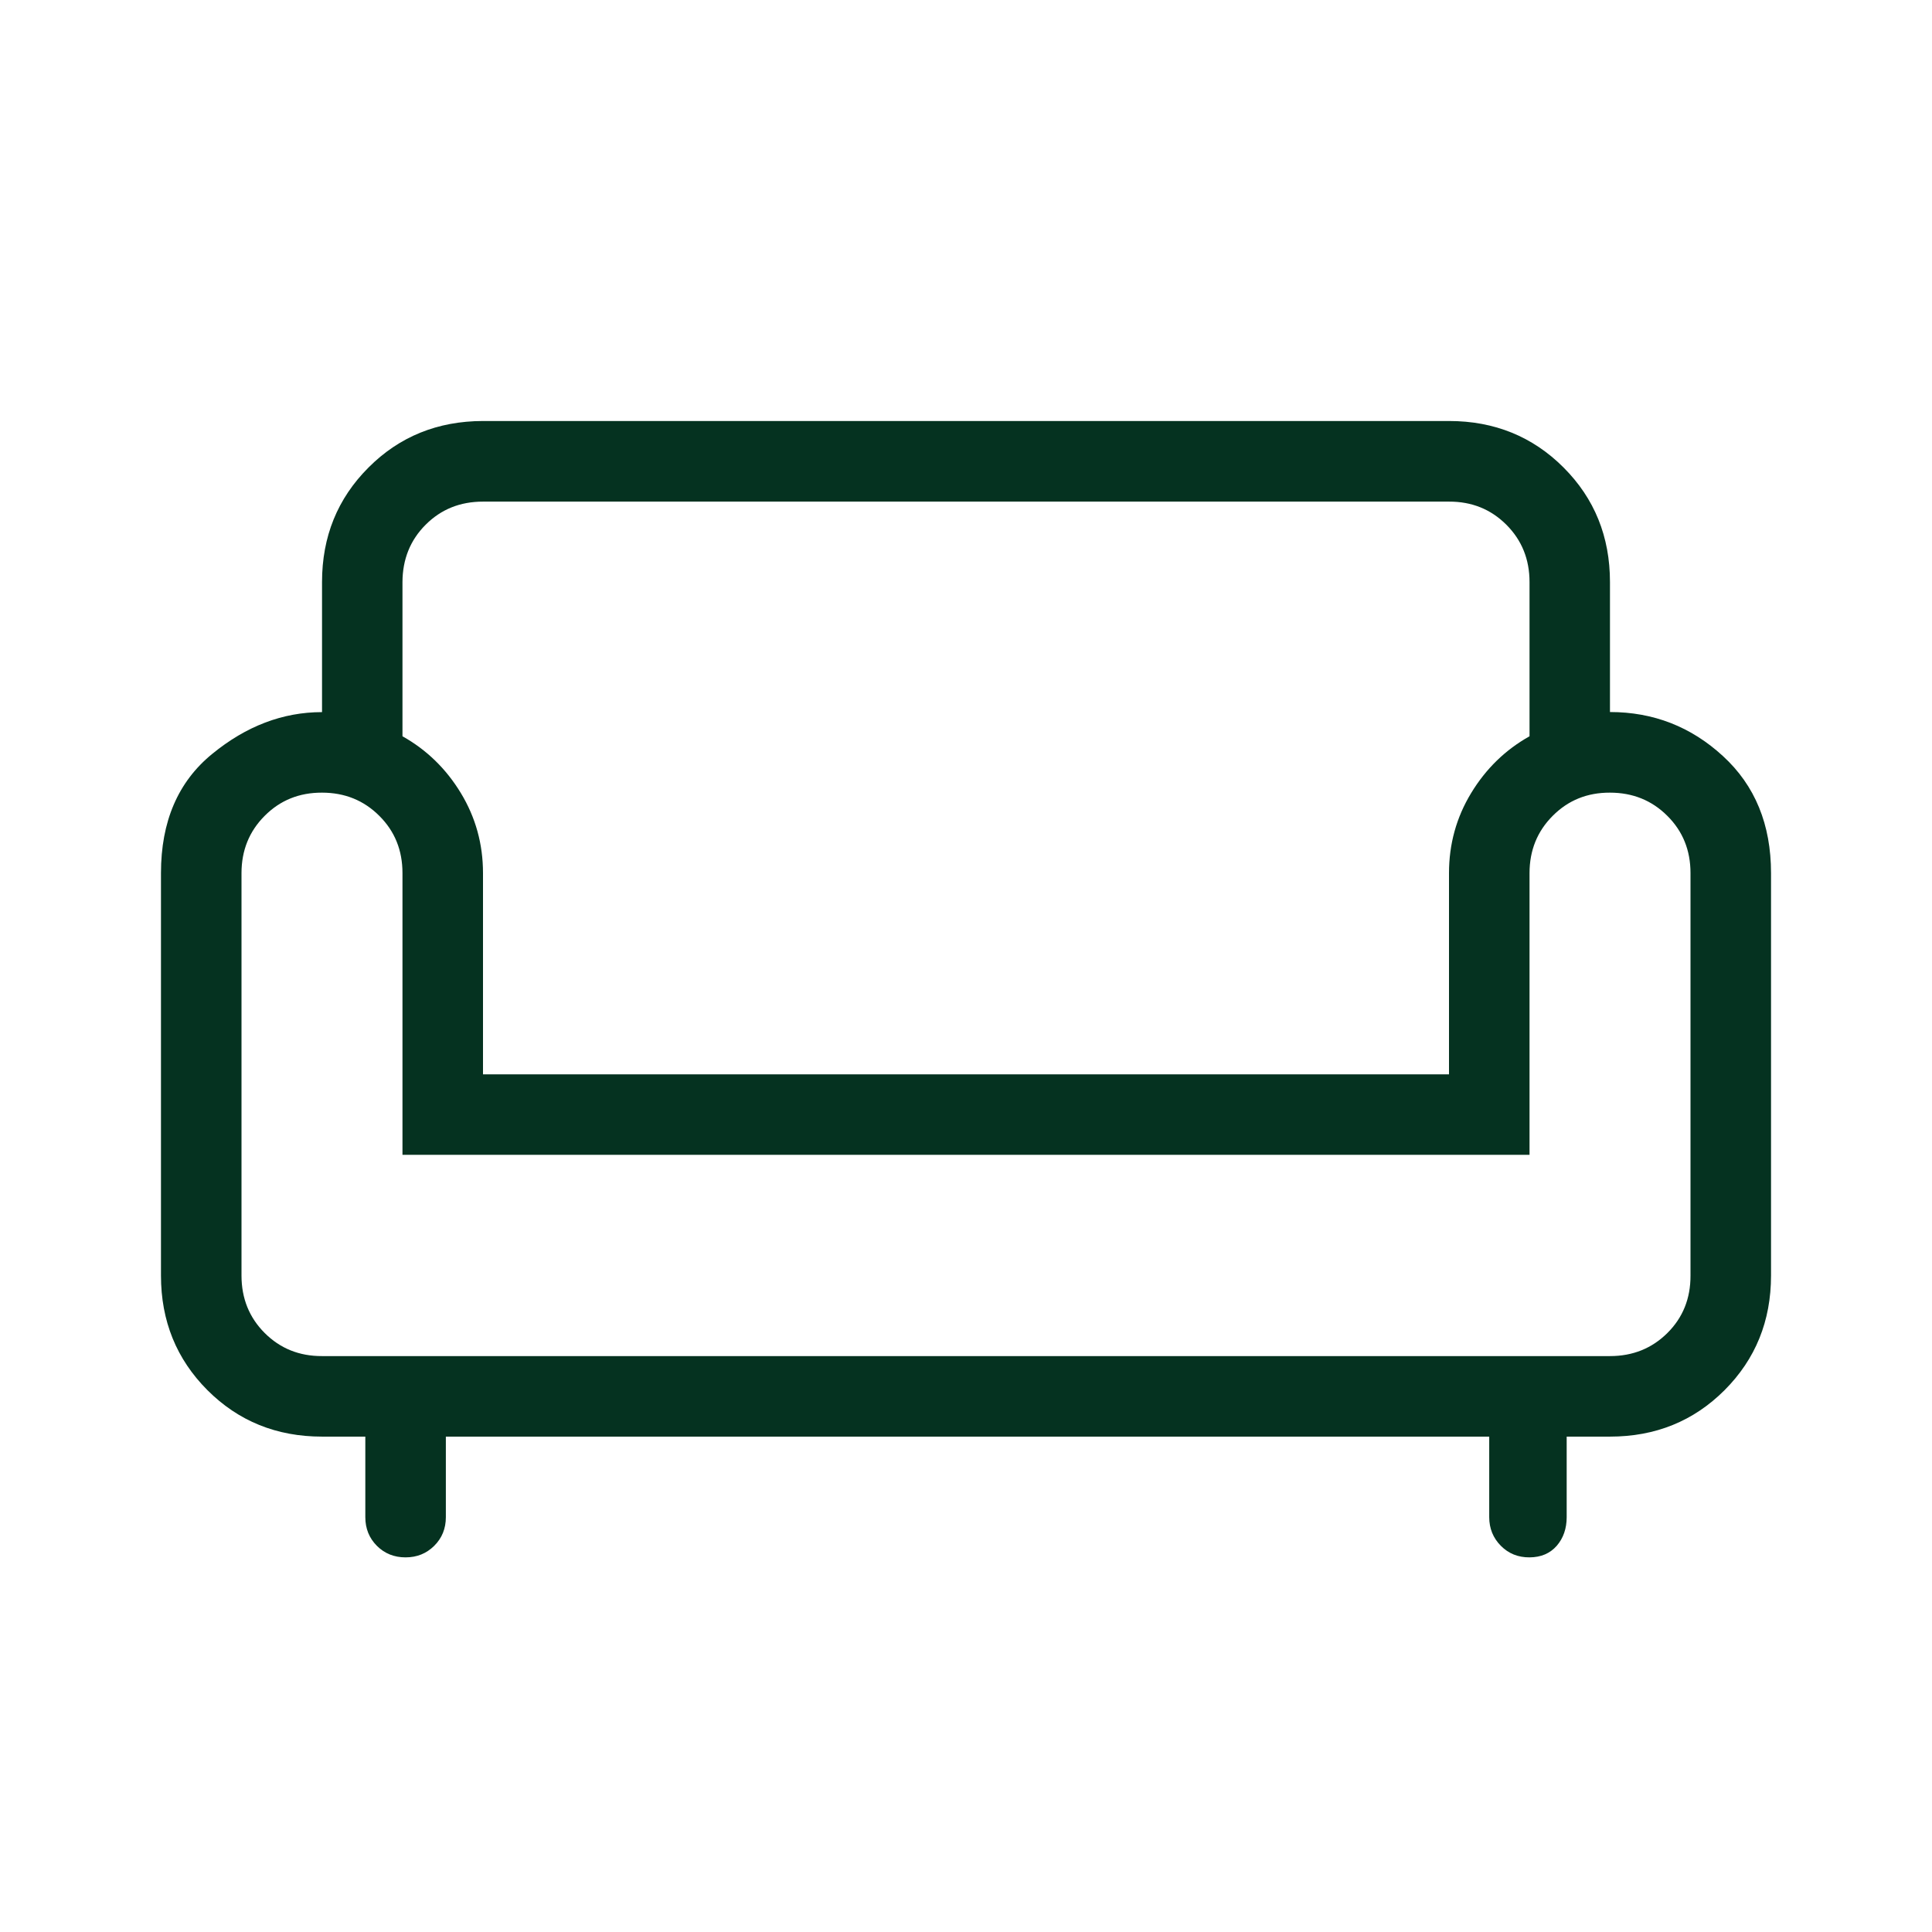 <svg width="22" height="22" viewBox="0 0 22 22" fill="none" xmlns="http://www.w3.org/2000/svg">
<path d="M4.618 17.734C4.488 17.734 4.379 17.69 4.292 17.603C4.204 17.515 4.16 17.406 4.16 17.276V16.359H3.667C3.15 16.359 2.715 16.183 2.362 15.83C2.01 15.477 1.833 15.043 1.833 14.525V9.942C1.833 9.355 2.027 8.903 2.415 8.586C2.803 8.268 3.22 8.109 3.667 8.109V6.628C3.667 6.111 3.843 5.677 4.196 5.324C4.548 4.971 4.983 4.795 5.5 4.794H16.5C17.017 4.794 17.452 4.971 17.804 5.323C18.157 5.676 18.333 6.111 18.333 6.628V8.108C18.827 8.108 19.256 8.275 19.62 8.61C19.985 8.945 20.167 9.389 20.167 9.942V14.525C20.167 15.043 19.99 15.477 19.638 15.83C19.285 16.183 18.85 16.359 18.333 16.359H17.84V17.276C17.84 17.406 17.802 17.515 17.727 17.602C17.651 17.689 17.548 17.733 17.418 17.734C17.287 17.735 17.178 17.691 17.09 17.602C17.002 17.513 16.958 17.404 16.958 17.276V16.359H5.077V17.276C5.077 17.406 5.033 17.515 4.944 17.603C4.856 17.69 4.748 17.734 4.618 17.734ZM3.667 15.442H18.333C18.593 15.442 18.811 15.354 18.987 15.179C19.163 15.004 19.251 14.786 19.25 14.525V9.942C19.25 9.682 19.162 9.465 18.986 9.29C18.81 9.114 18.592 9.026 18.333 9.026C18.074 9.025 17.857 9.113 17.681 9.29C17.505 9.466 17.417 9.684 17.417 9.942V13.15H4.583V9.942C4.583 9.682 4.495 9.465 4.319 9.29C4.143 9.114 3.926 9.026 3.667 9.026C3.408 9.025 3.19 9.113 3.014 9.29C2.838 9.466 2.75 9.684 2.75 9.942V14.525C2.75 14.785 2.838 15.003 3.014 15.179C3.19 15.355 3.408 15.443 3.667 15.442ZM5.5 12.234H16.5V9.942C16.5 9.612 16.584 9.308 16.752 9.031C16.92 8.754 17.142 8.538 17.417 8.384V6.628C17.417 6.369 17.329 6.151 17.153 5.975C16.977 5.799 16.759 5.711 16.5 5.712H5.5C5.24 5.712 5.023 5.799 4.847 5.975C4.672 6.15 4.584 6.368 4.583 6.628V8.384C4.858 8.538 5.08 8.754 5.248 9.031C5.416 9.308 5.5 9.612 5.5 9.942V12.234Z" fill="#053220"/>
</svg>
